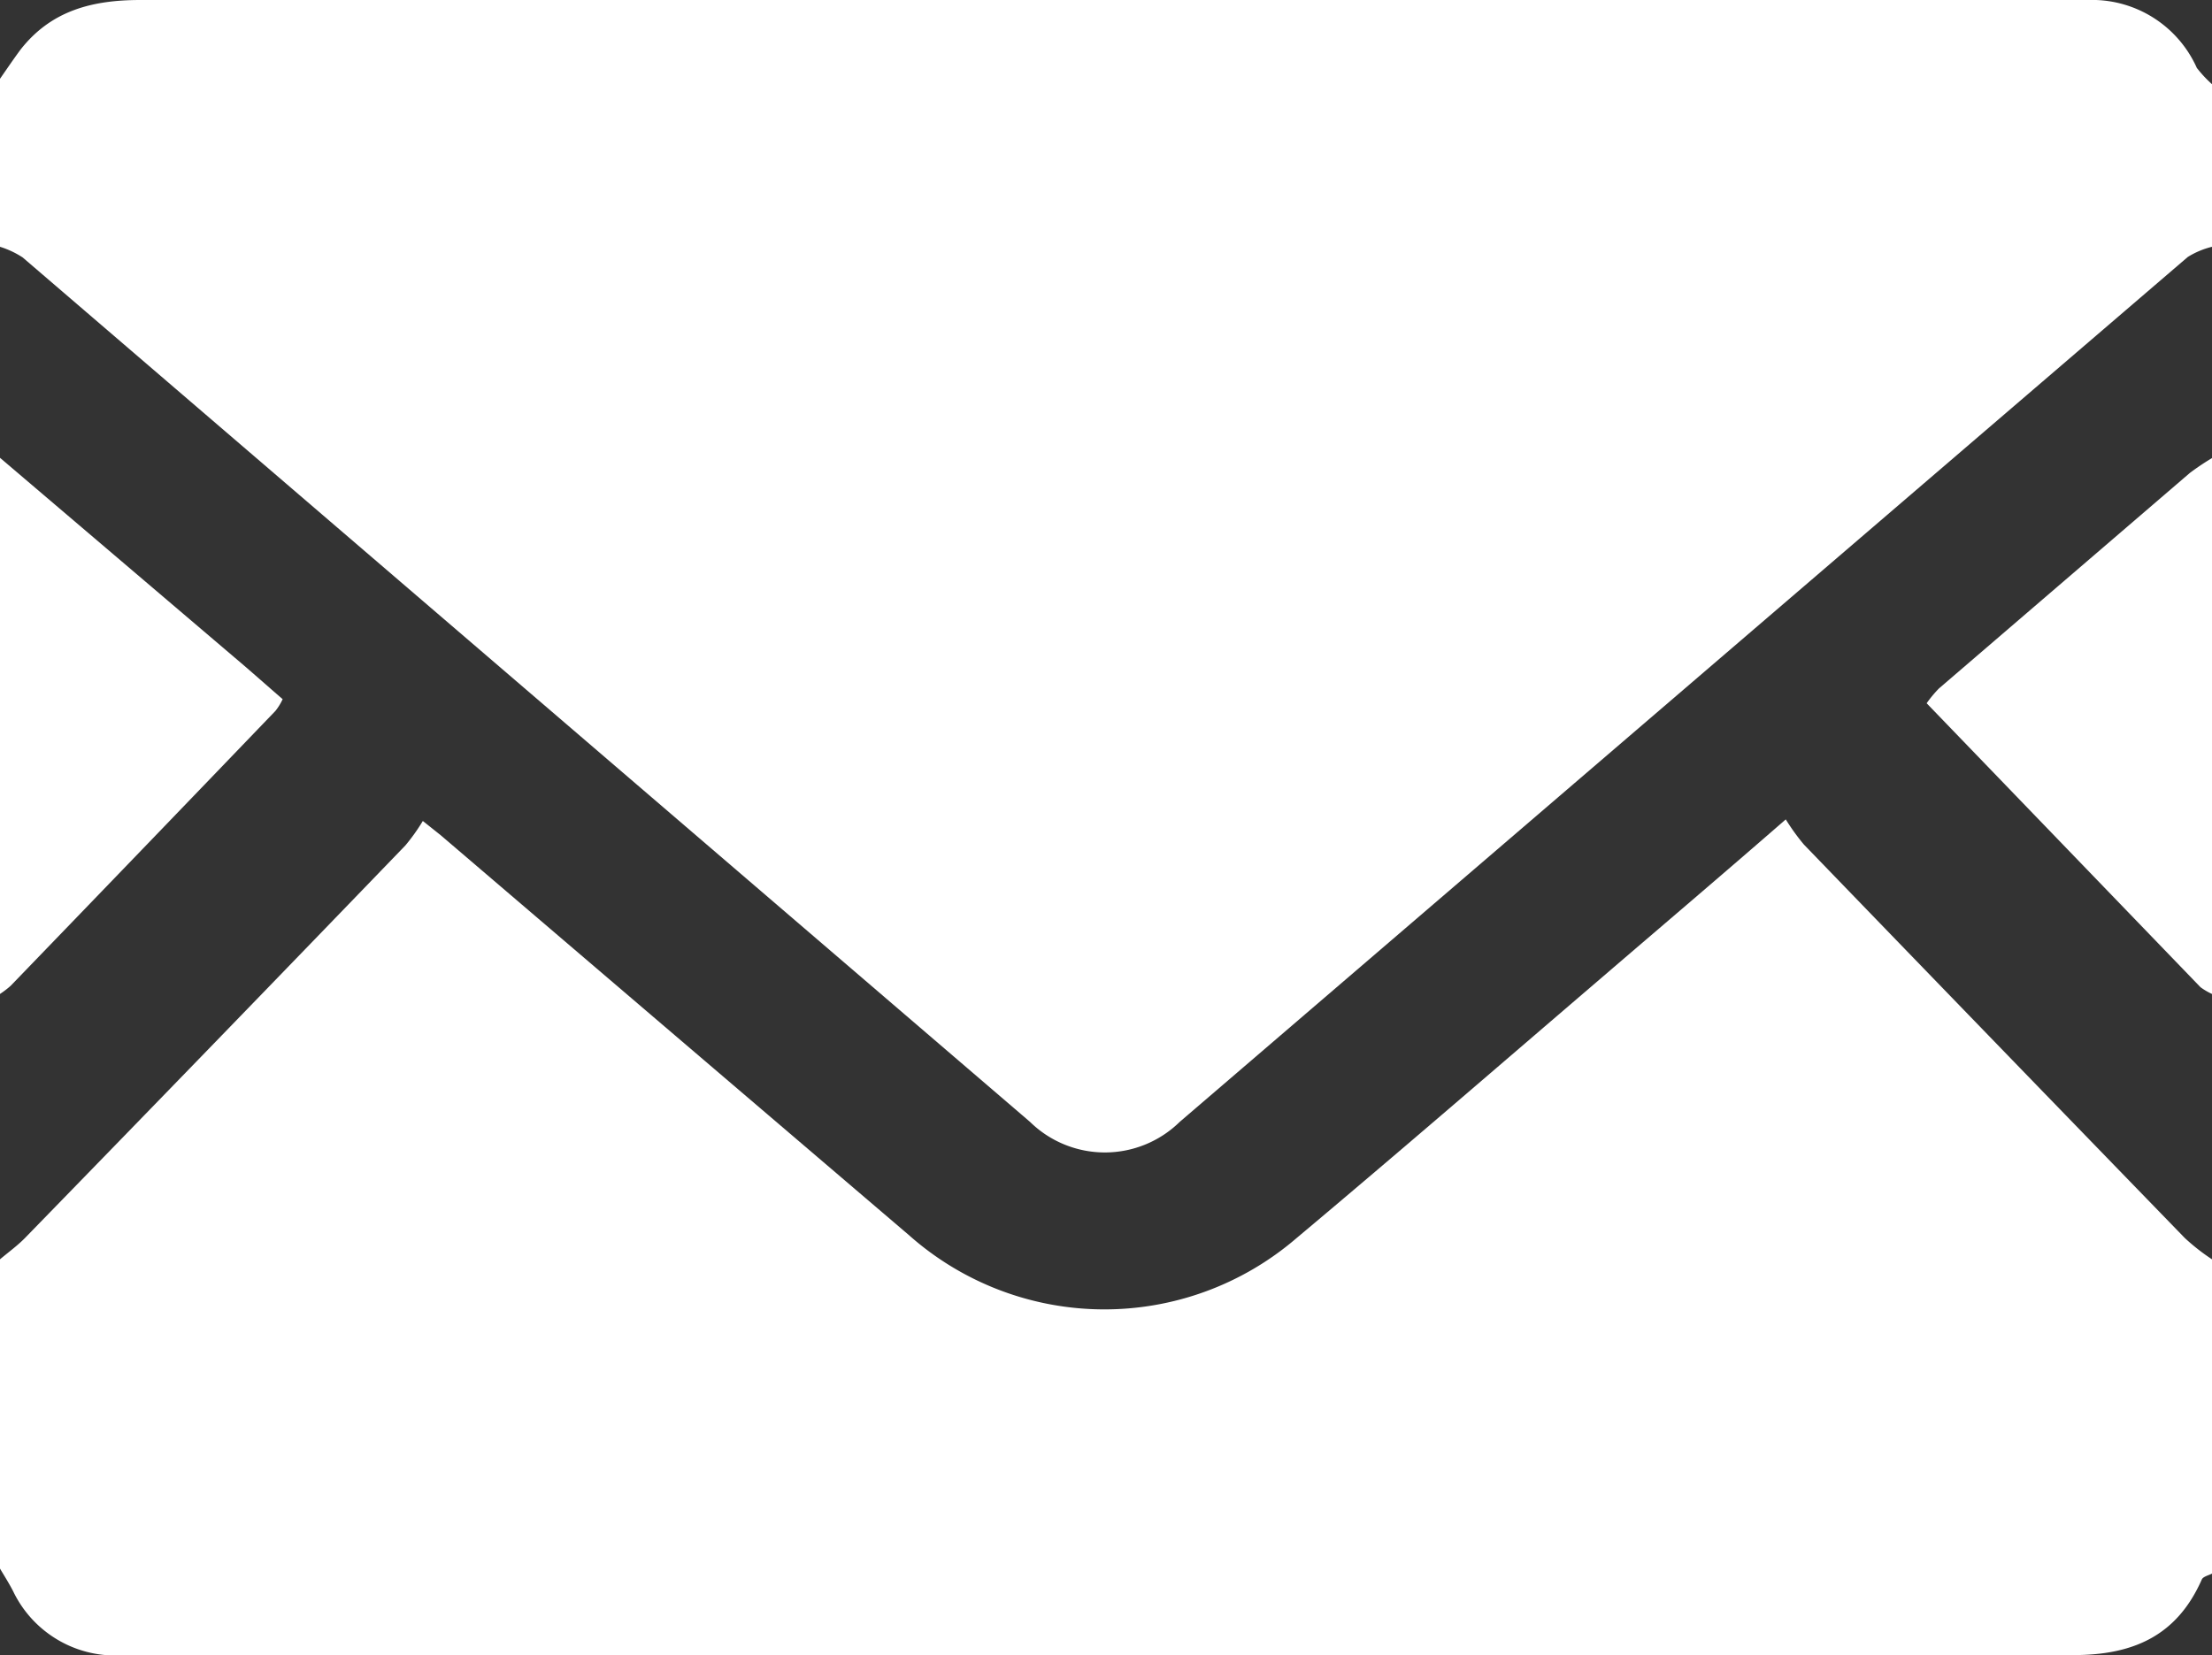 <svg xmlns="http://www.w3.org/2000/svg" viewBox="0 0 97.67 73.1"><rect x="0" y="0" width="97.67" height="73.1" fill="#333333" stroke="none"/><defs><style>.cls-1{fill:#fff;}</style></defs><g id="レイヤー_2" data-name="レイヤー 2"><g id="レイヤー_1-2" data-name="レイヤー 1"><path class="cls-1" d="M97.67,3.72V10.9a3.67,3.67,0,0,0-1.07.45L52.09,49.55a4.72,4.72,0,0,1-6.61,0Q23.24,30.47,1,11.37a4,4,0,0,0-1-.47V3.48c.3-.43.59-.86.9-1.28C2.25.47,4.06,0,6.2,0Q48.77,0,91.35,0c.4,0,.8,0,1.2,0A5.07,5.07,0,0,1,97,3,5.59,5.59,0,0,0,97.67,3.72Z"/><path class="cls-1" d="M97.67,55.62V69.5c-.15.08-.39.13-.45.26-1.09,2.47-3,3.34-5.67,3.34q-42.78,0-85.58,0c-.43,0-.88,0-1.31,0A5,5,0,0,1,.58,70.28c-.18-.35-.39-.68-.58-1V55.62c.39-.33.81-.63,1.16-1Q9.55,46,17.9,37.34a8.71,8.71,0,0,0,.77-1.08l.79.63Q29.8,45.73,40.12,54.54a13,13,0,0,0,17.12.15c4.52-3.79,9-7.67,13.47-11.5,2.63-2.26,5.27-4.5,8.14-7a9.37,9.37,0,0,0,.8,1.11q8.4,8.7,16.82,17.38A9.16,9.16,0,0,0,97.67,55.62Z"/><path class="cls-1" d="M97.67,43.9a2.85,2.85,0,0,1-.51-.3L85.07,31.06a5.47,5.47,0,0,1,.54-.65l11.08-9.52a11.27,11.27,0,0,1,1-.67Z"/><path class="cls-1" d="M0,20.22l10.37,8.83c.7.59,1.38,1.2,2.11,1.83a2.46,2.46,0,0,1-.32.52Q6.32,37.48.47,43.54A4.17,4.17,0,0,1,0,43.9Z"/></g></g></svg>